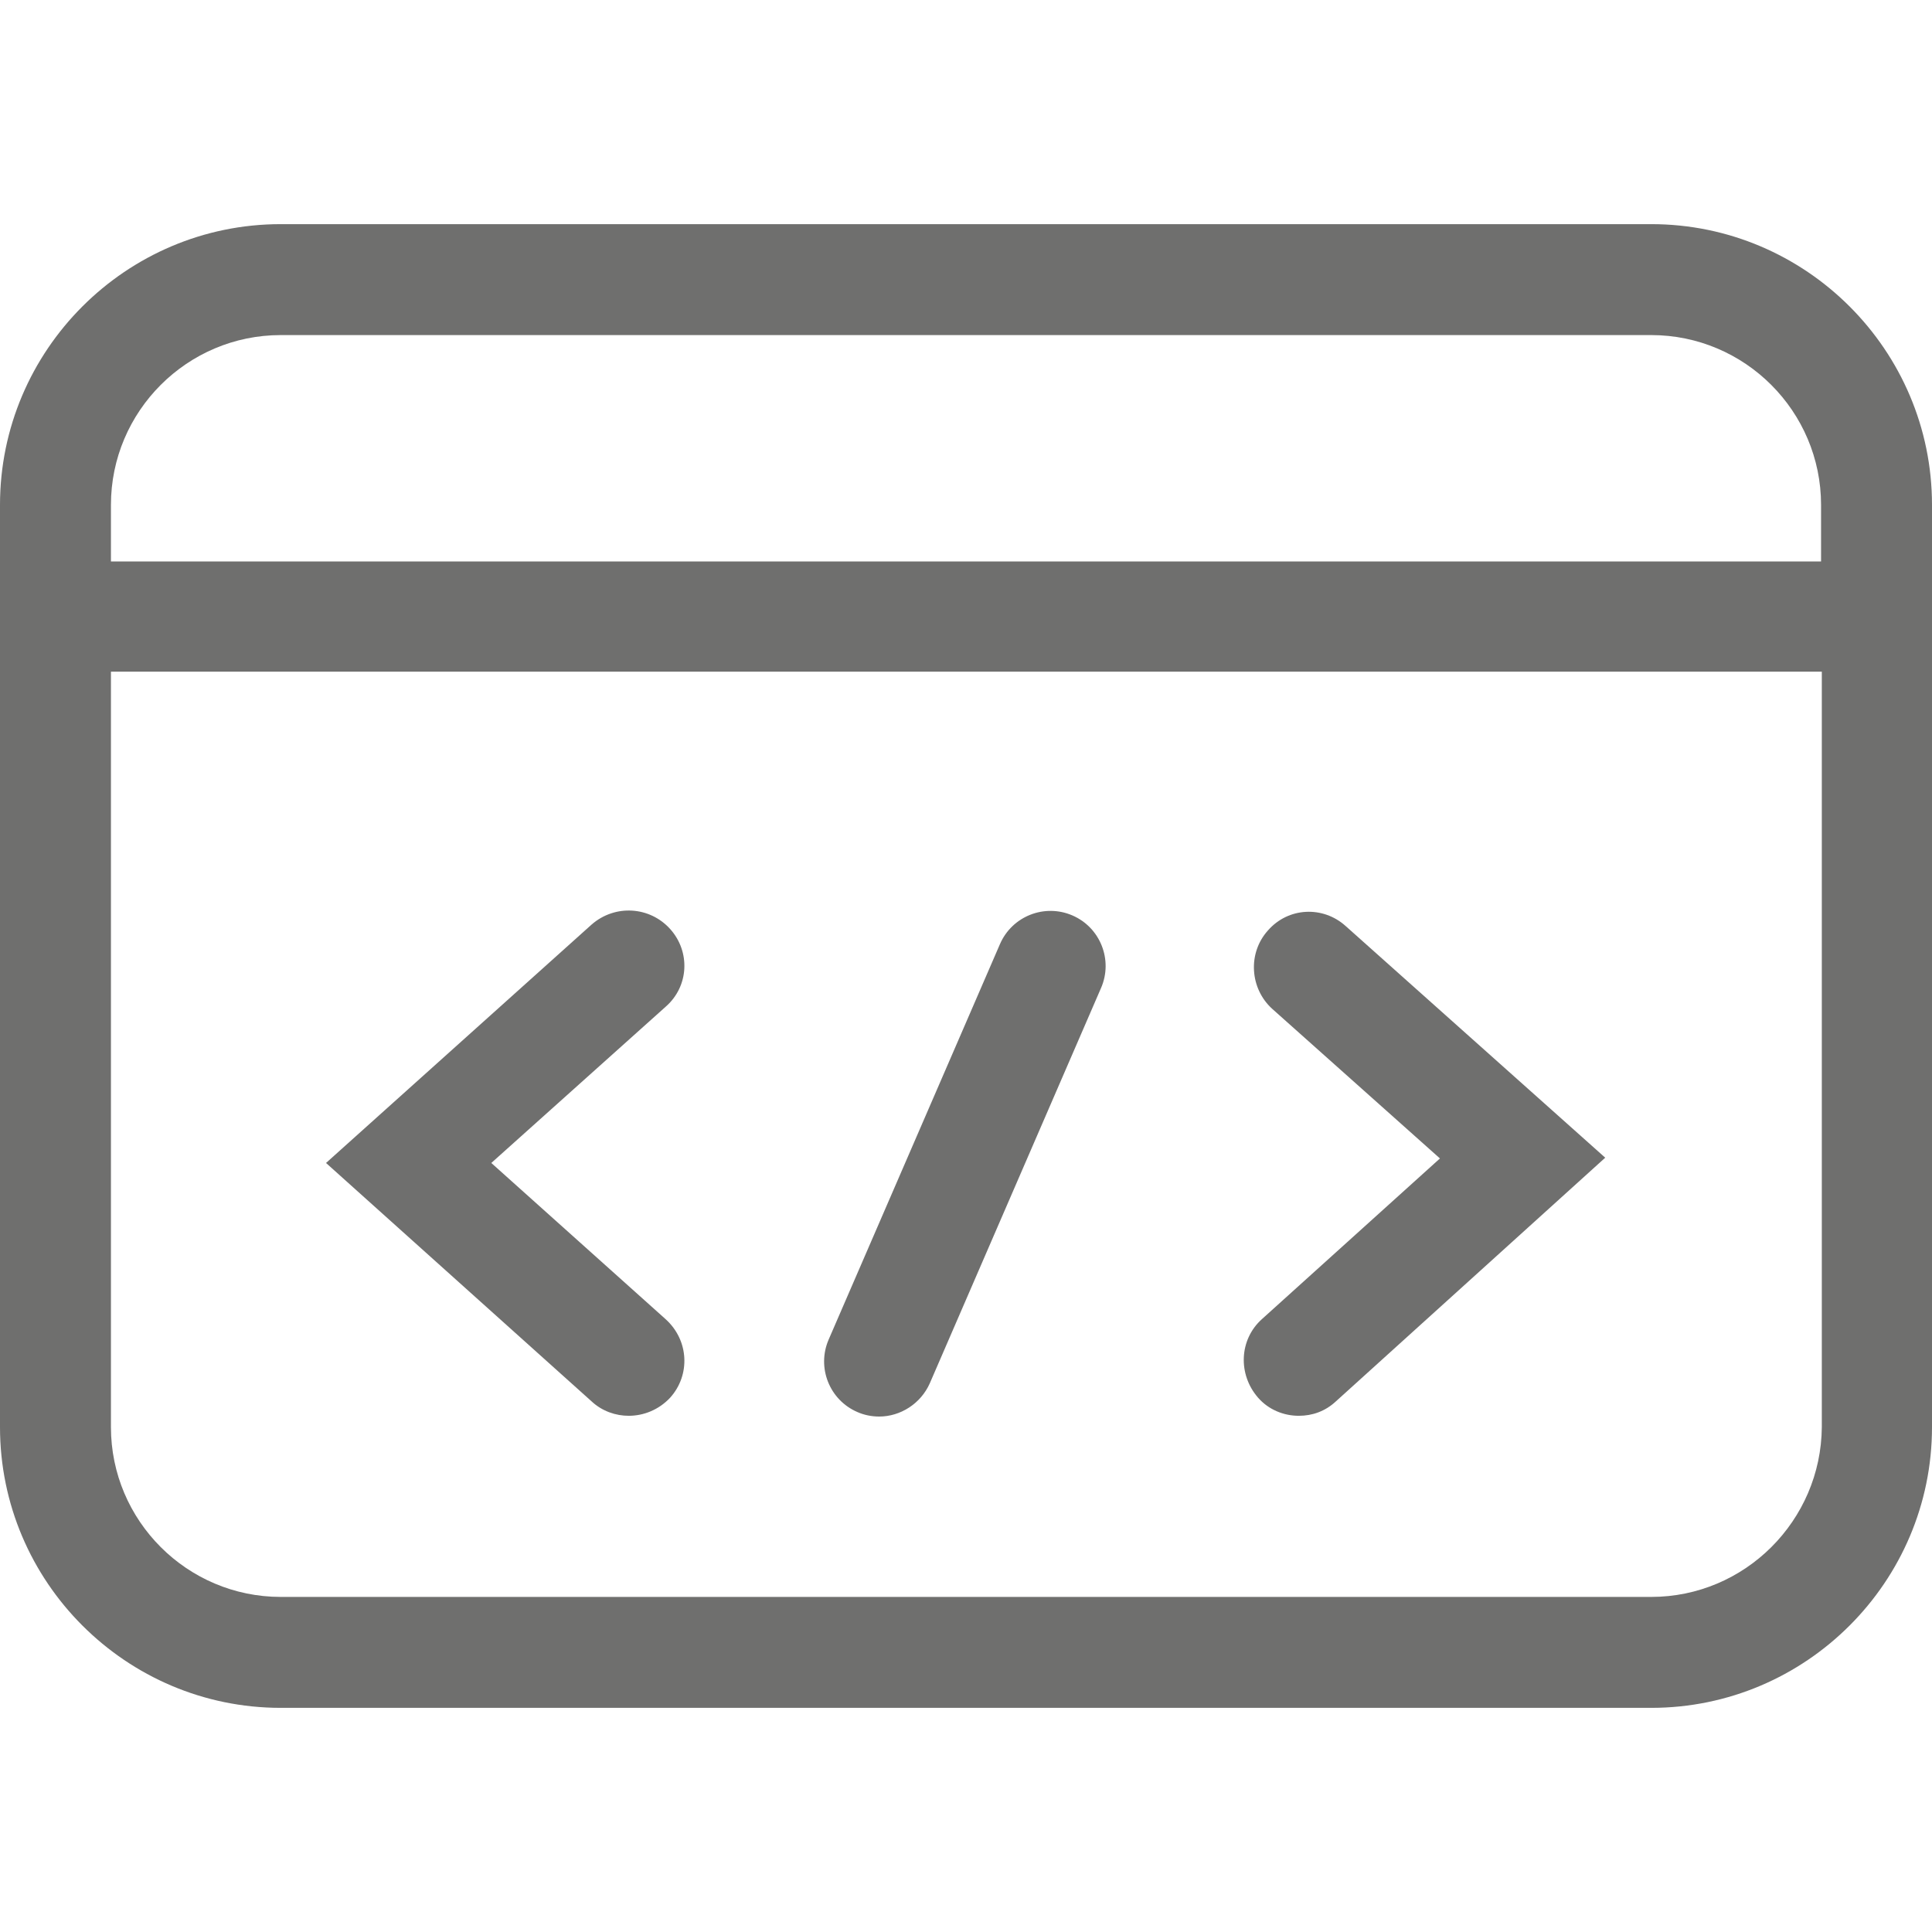 <?xml version="1.0" encoding="utf-8"?>
<!-- Generator: Adobe Illustrator 26.2.1, SVG Export Plug-In . SVG Version: 6.00 Build 0)  -->
<svg version="1.1" id="Livello_1" xmlns="http://www.w3.org/2000/svg" xmlns:xlink="http://www.w3.org/1999/xlink" x="0px" y="0px"
	 viewBox="0 0 256 256" style="enable-background:new 0 0 256 256;" xml:space="preserve">
<style type="text/css">
	.st0{fill:#6F6F6E;}
</style>
<g>
	<path class="st0" d="M218.8,29.7H37.2C16.7,29.7,0,46.4,0,66.9v122.2c0,20.5,16.7,37.2,37.2,37.2h181.6c20.5,0,37.2-16.7,37.2-37.2
		V66.9C256,46.4,239.3,29.7,218.8,29.7z M37.2,44.4h181.6c12.4,0,22.5,10.1,22.5,22.5v7.5H14.7v-7.5C14.7,54.5,24.8,44.4,37.2,44.4z
		 M218.8,211.6H37.2c-12.4,0-22.5-10.1-22.5-22.5V89h226.7v100.1C241.3,201.5,231.2,211.6,218.8,211.6z"/>
	<path class="st0" d="M88.8,123.1c-2.7-3-7.3-3.3-10.4-0.6l-35.2,31.6l35.2,31.6c1.4,1.3,3.2,1.9,4.9,1.9c2,0,4-0.8,5.5-2.4
		c2.7-3,2.5-7.6-0.6-10.4l-23.1-20.7l23.1-20.7C91.3,130.7,91.5,126.1,88.8,123.1z"/>
	<path class="st0" d="M168,123.3c-2.7,3-2.4,7.7,0.6,10.4l22.2,19.8l-23.6,21.3c-3,2.7-3.2,7.3-0.5,10.4c1.4,1.6,3.4,2.4,5.4,2.4
		c1.8,0,3.5-0.6,4.9-1.9l35.7-32.3l-34.4-30.7C175.3,120,170.7,120.2,168,123.3z"/>
	<path class="st0" d="M142.1,121.3c-3.7-1.6-8,0.1-9.6,3.8l-22.7,52.4c-1.6,3.7,0.1,8,3.8,9.6c0.9,0.4,1.9,0.6,2.9,0.6
		c2.8,0,5.5-1.7,6.7-4.4l22.7-52.4C147.5,127.2,145.8,122.9,142.1,121.3z"/>
</g>
</svg>
